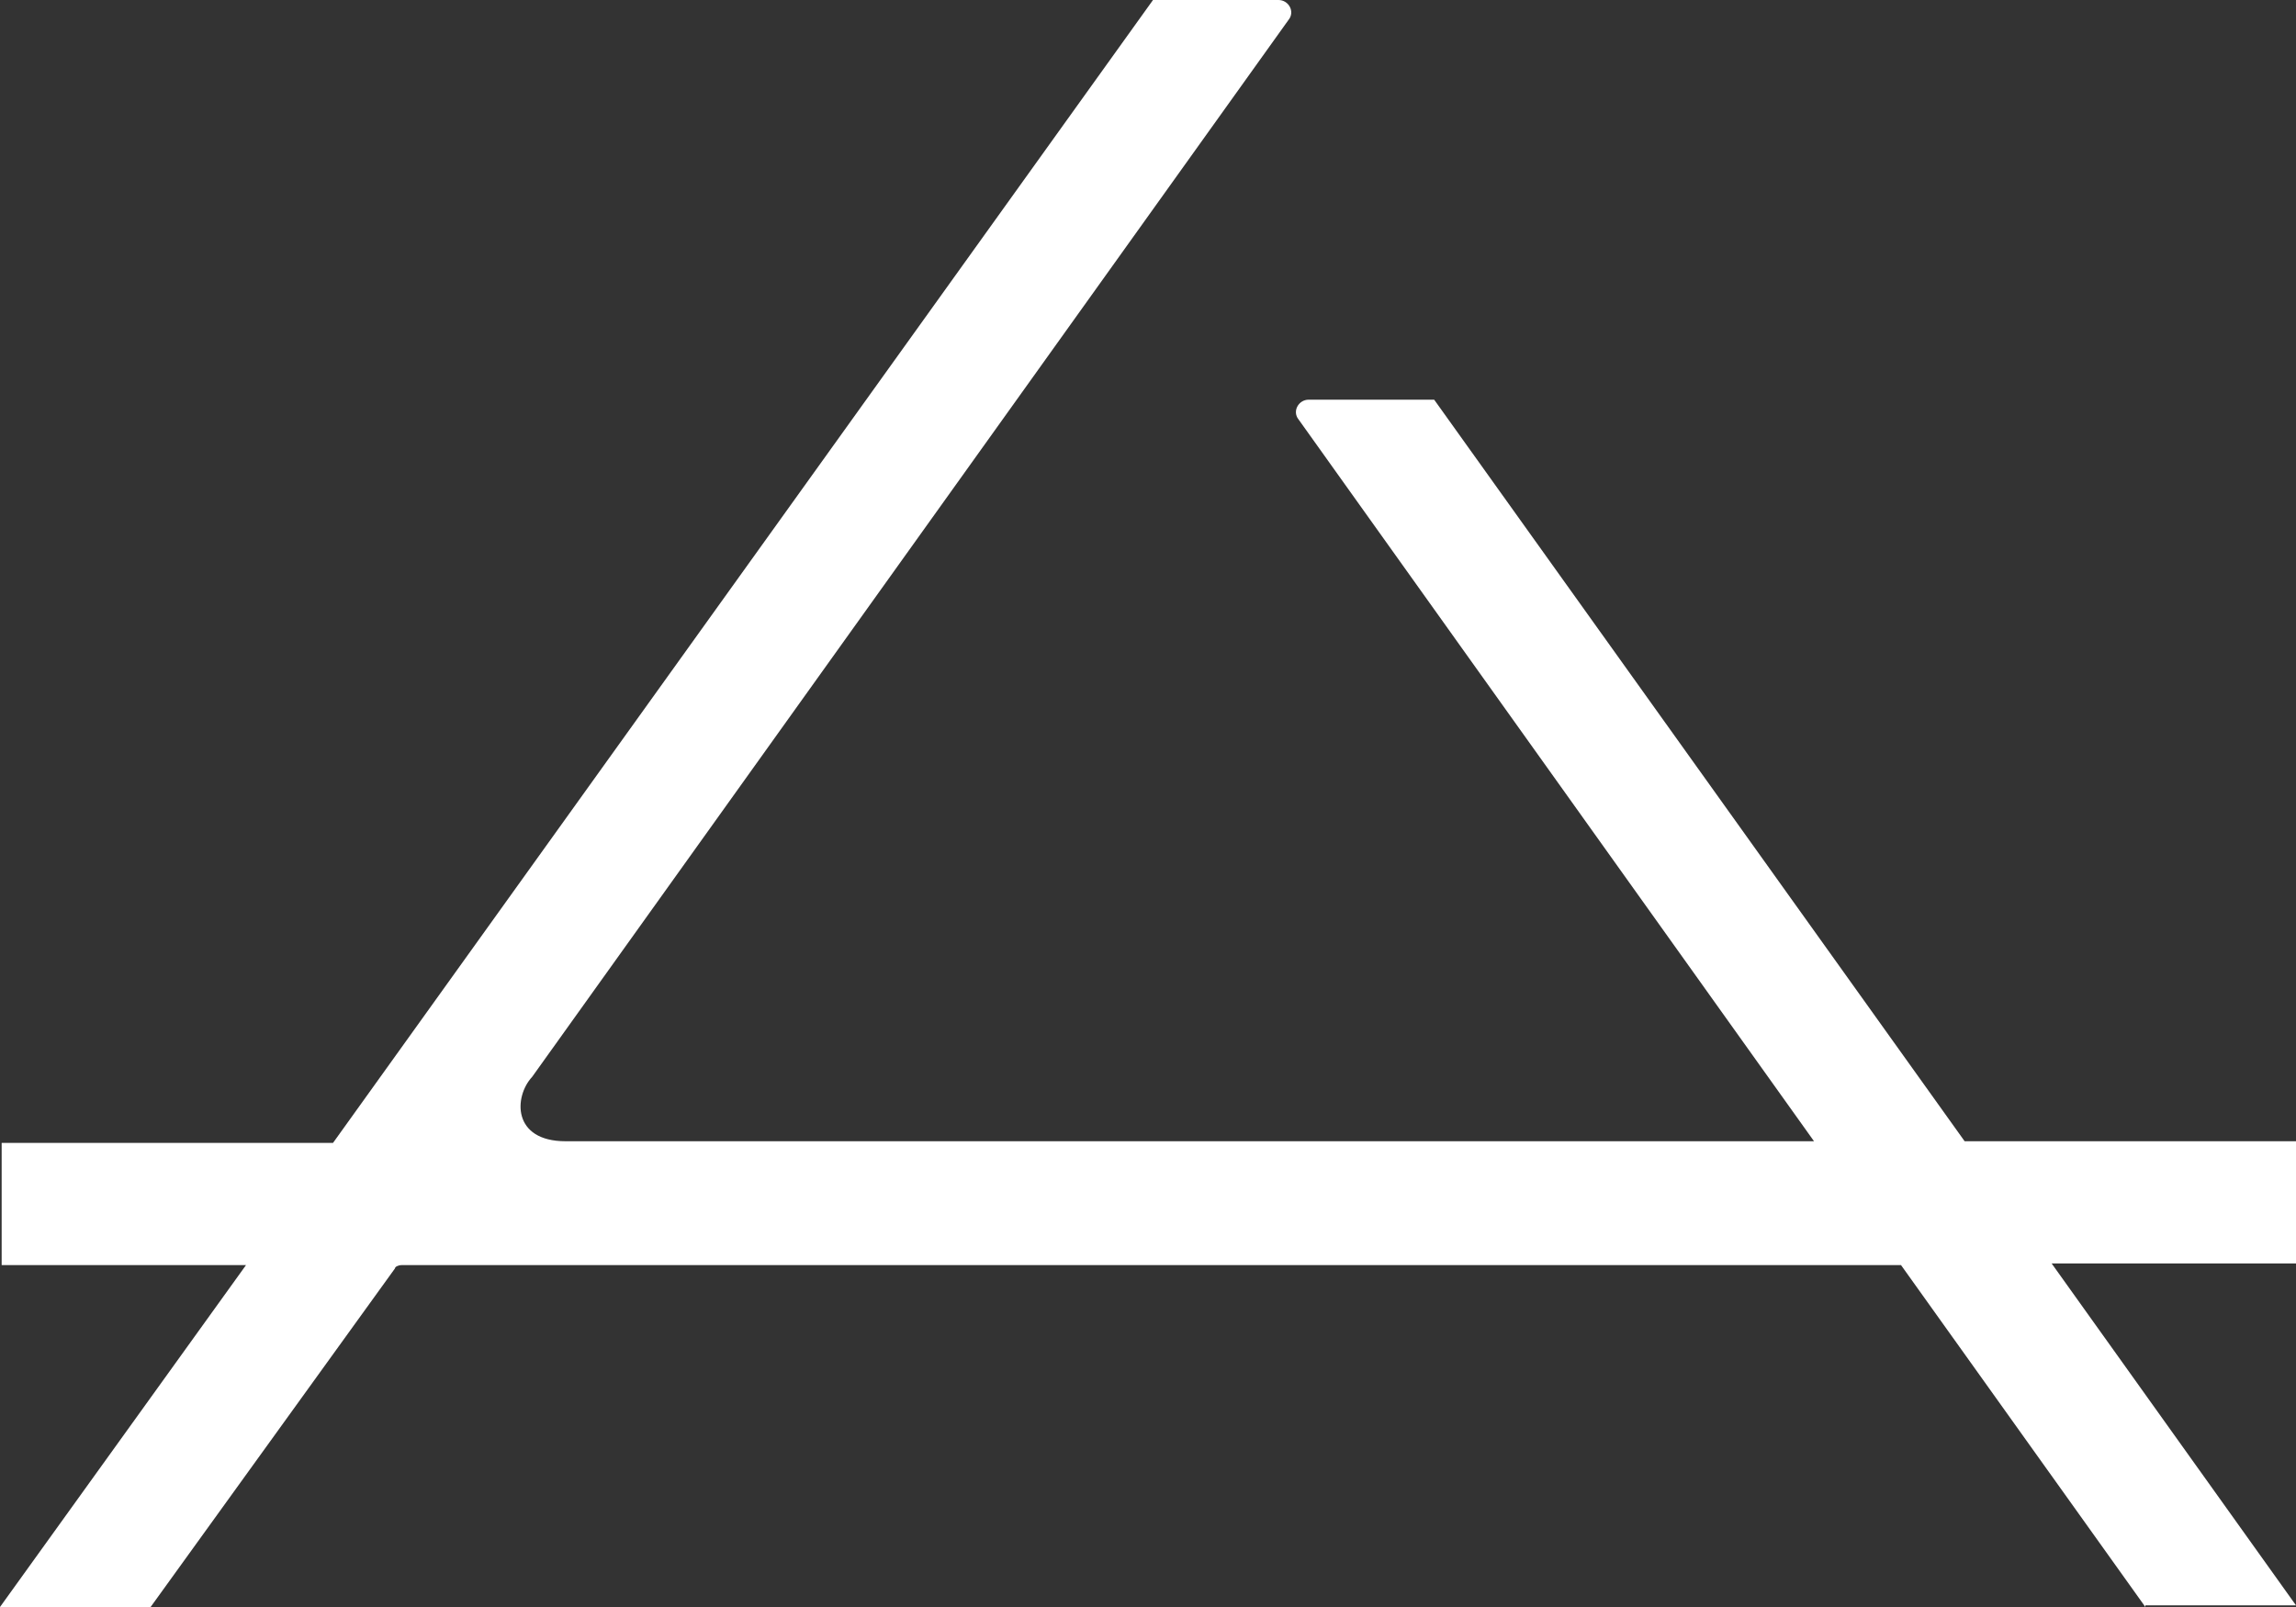 <svg width="50" height="35" viewBox="0 0 50 35" fill="none" xmlns="http://www.w3.org/2000/svg">
<rect x="0" y="0" width="50" height="35" fill="#333333" stroke="none"/>
<path d="M46.72 34.964H50L44.679 27.518H50V24.856H42.784L31.232 8.705H28.498C28.28 8.705 28.134 8.957 28.28 9.137L39.504 24.856H12.318C11.152 24.856 11.188 23.885 11.589 23.453L28.061 0.432C28.207 0.252 28.061 0 27.843 0L25.109 0L7.252 24.892H0.036V27.554H5.357L0 35H3.28L8.601 27.626C8.601 27.59 8.673 27.554 8.746 27.554H41.399L46.72 35V34.964Z" fill="white"/>
</svg>
